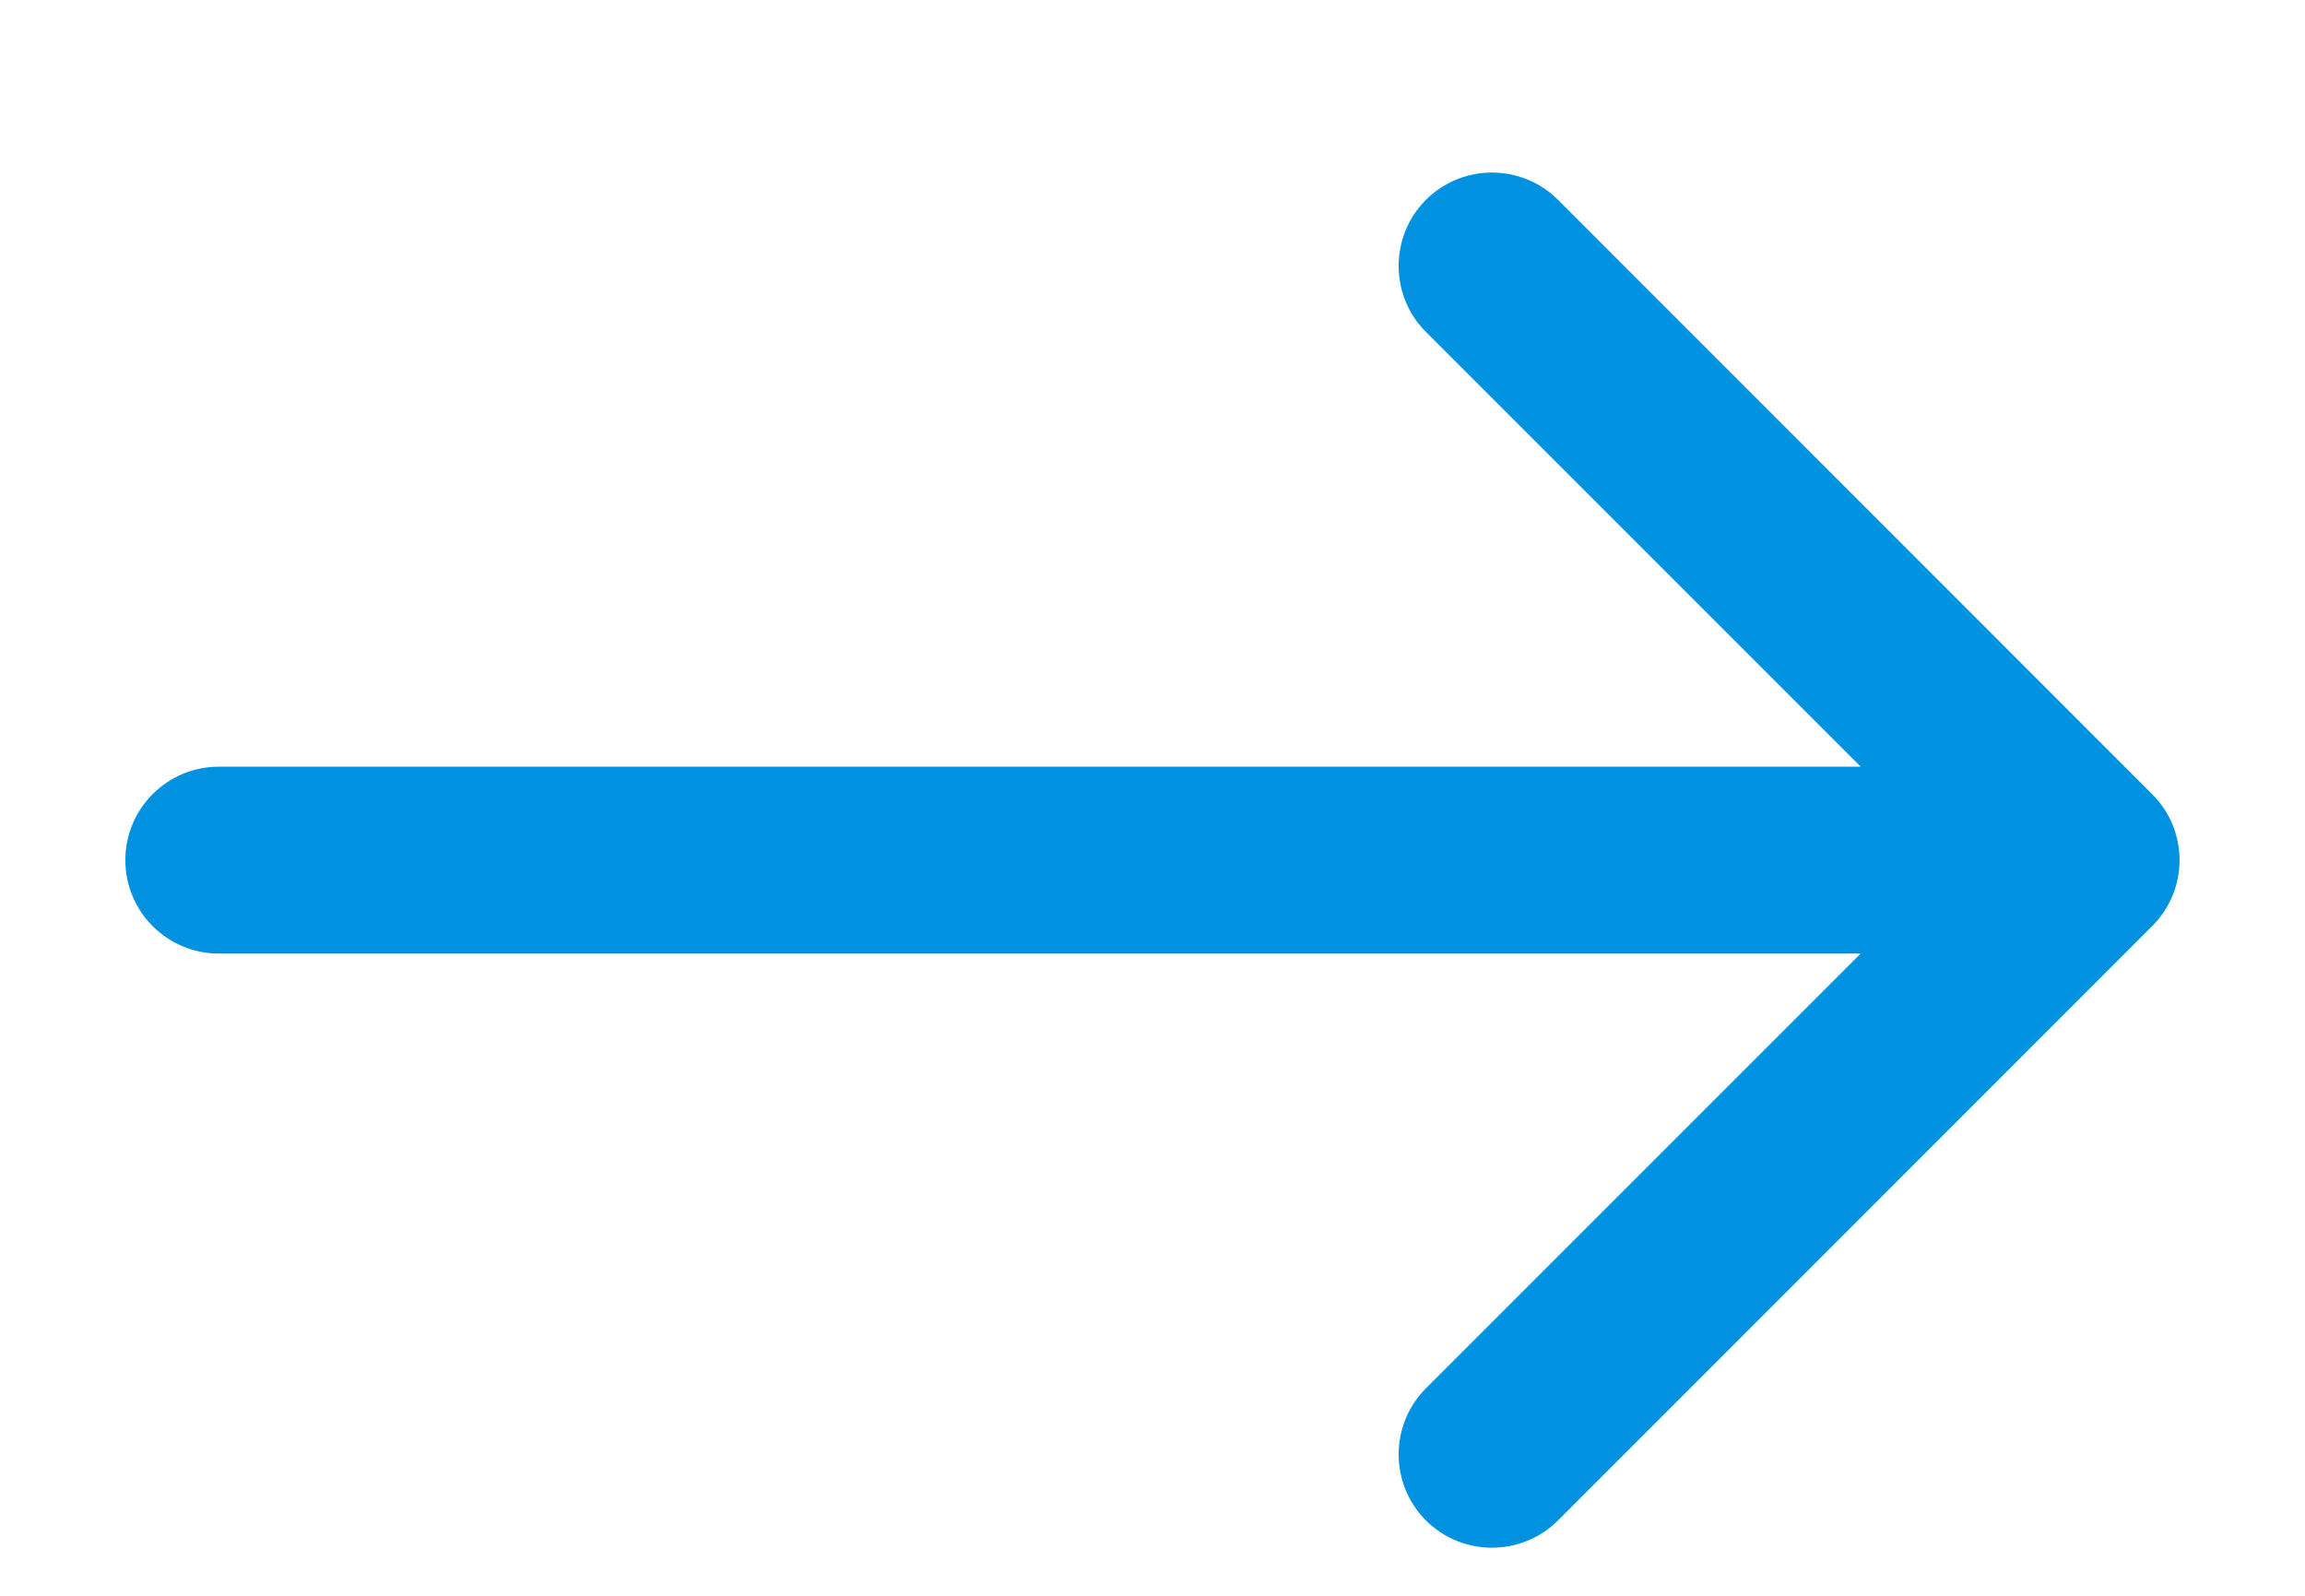 <svg width="13" height="9" viewBox="0 0 13 9" fill="none" xmlns="http://www.w3.org/2000/svg">
<path d="M1.234 4.324C0.943 4.324 0.707 4.56 0.707 4.851C0.707 5.142 0.943 5.378 1.234 5.378L1.234 4.324ZM12.138 5.223C12.344 5.018 12.344 4.684 12.138 4.479L8.787 1.127C8.581 0.922 8.248 0.922 8.042 1.127C7.837 1.333 7.837 1.667 8.042 1.872L11.021 4.851L8.042 7.83C7.837 8.036 7.837 8.369 8.042 8.575C8.248 8.78 8.581 8.78 8.787 8.575L12.138 5.223ZM1.234 4.851L1.234 5.378L11.766 5.378V4.851V4.324L1.234 4.324L1.234 4.851Z" fill="#0092E0"/>
</svg>
